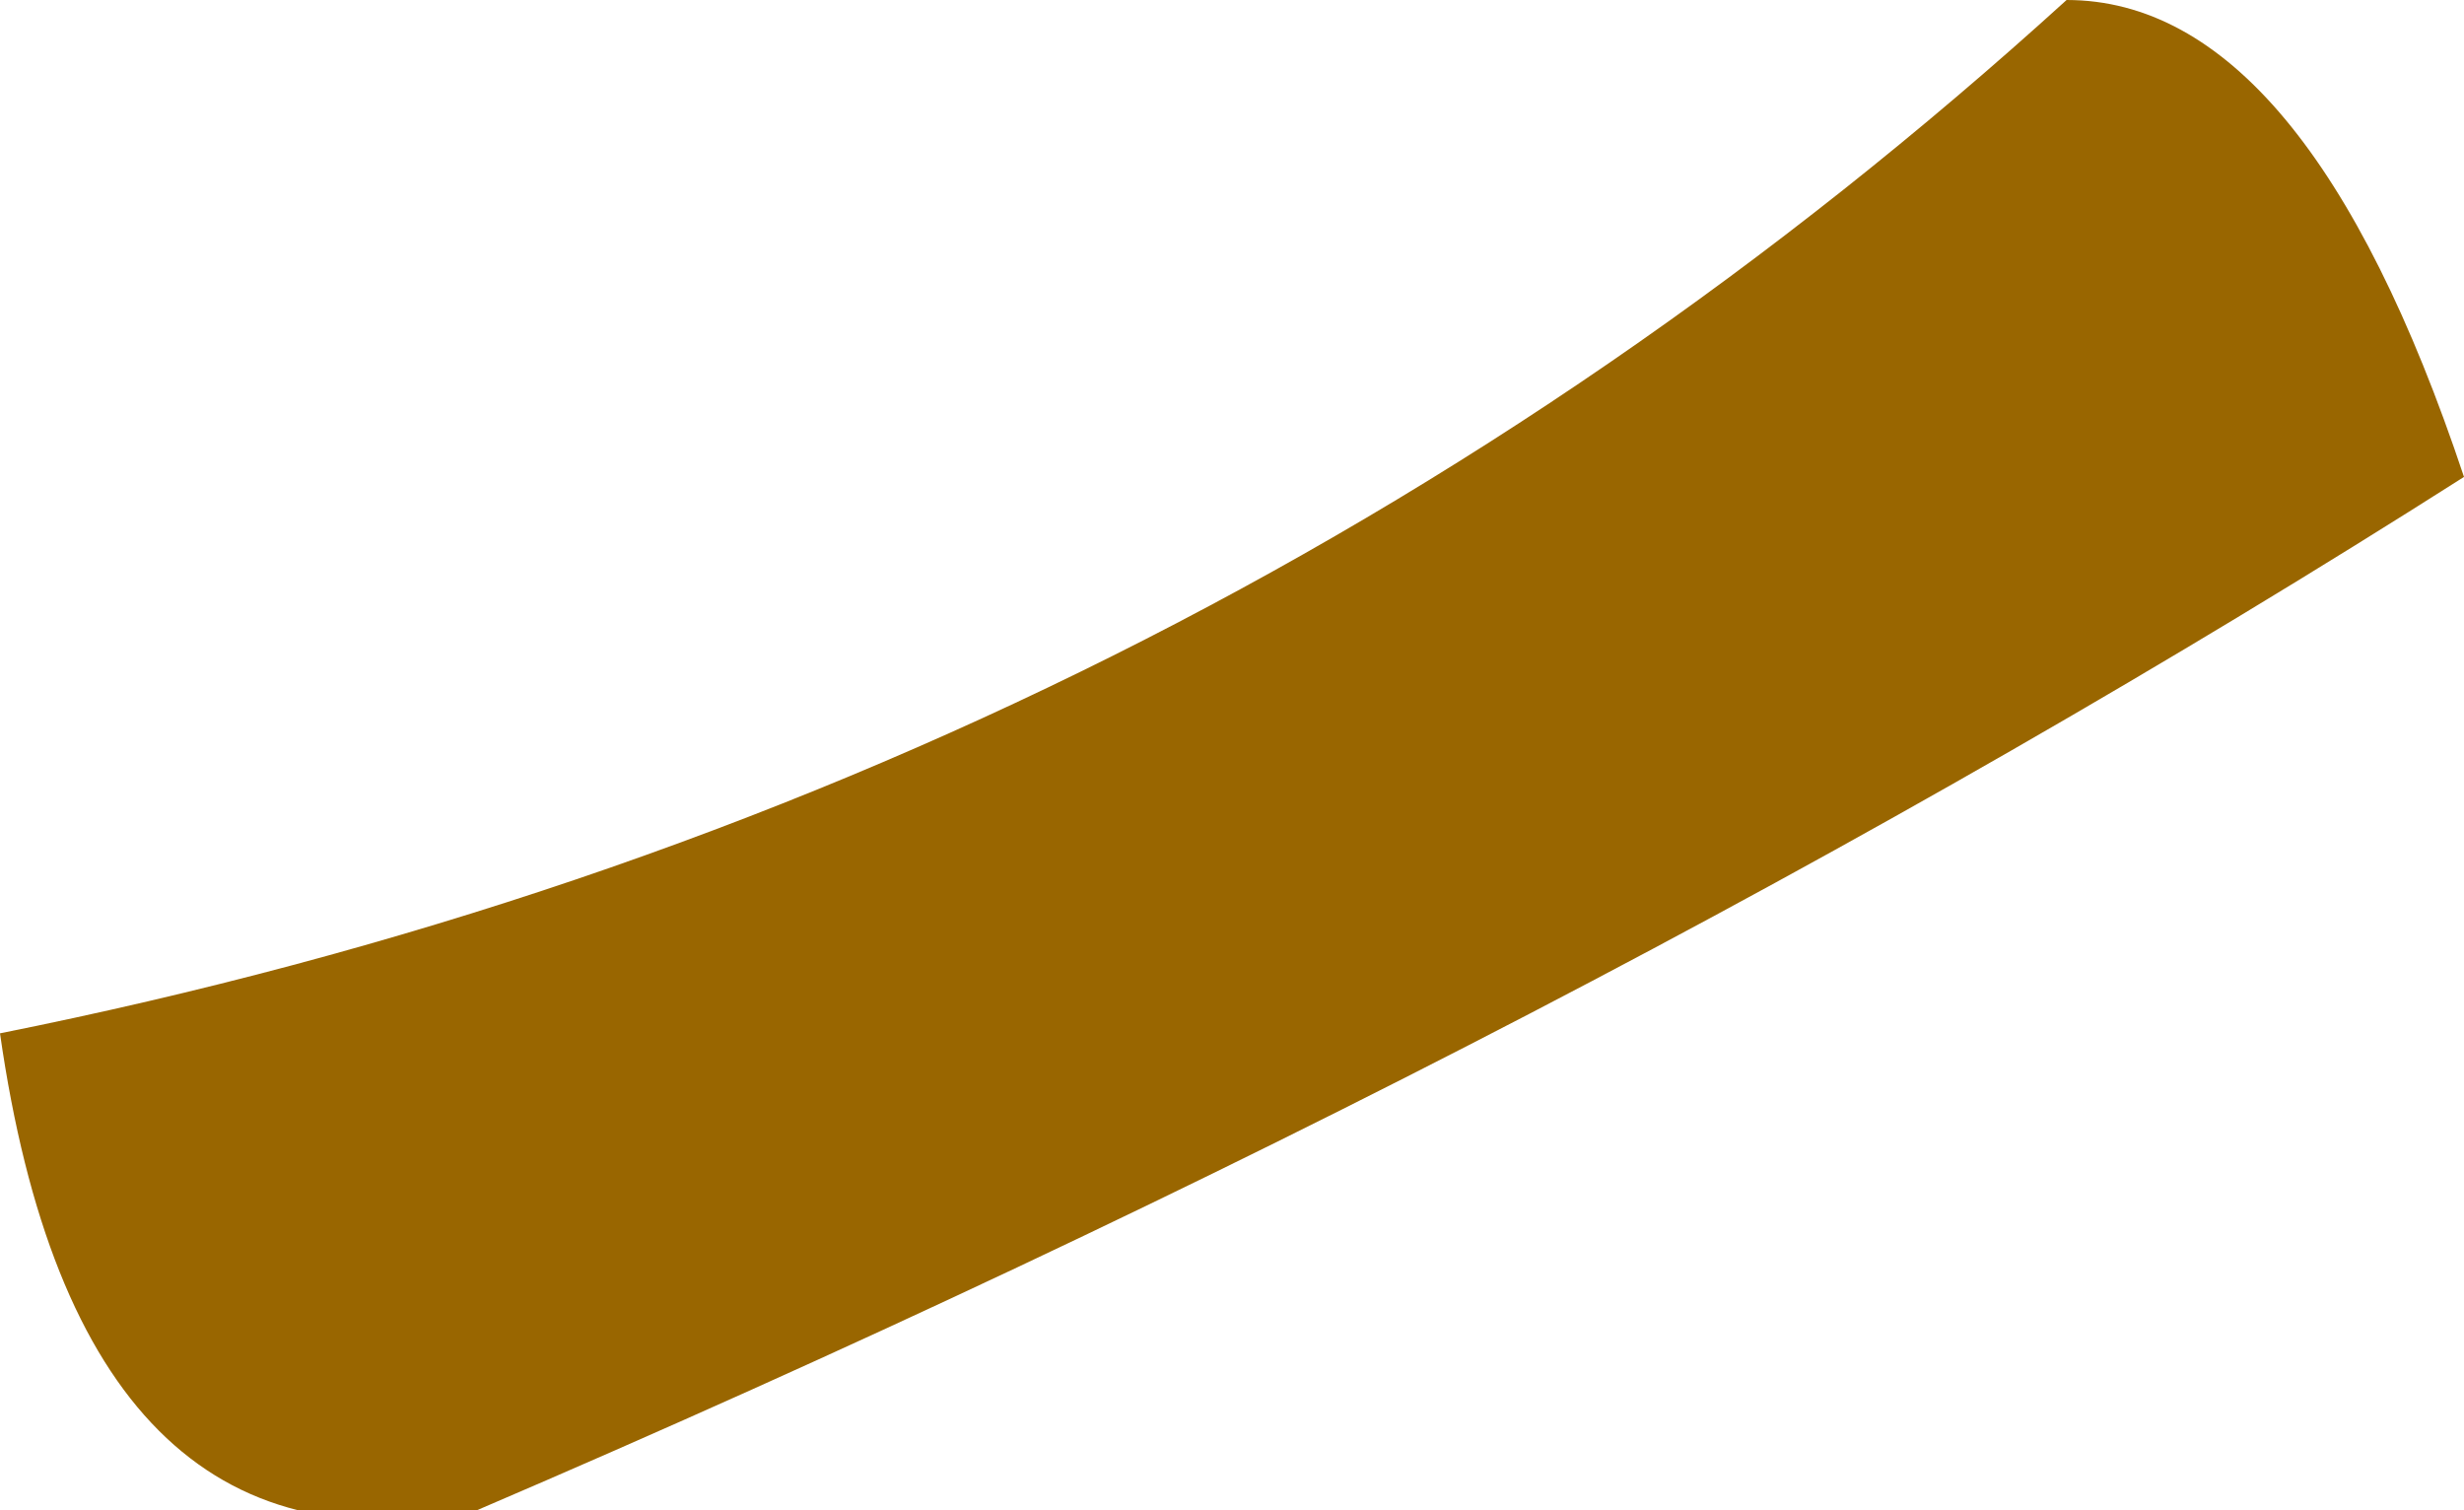 <?xml version="1.0" encoding="UTF-8" standalone="no"?>
<svg xmlns:xlink="http://www.w3.org/1999/xlink" height="0.95px" width="1.55px" xmlns="http://www.w3.org/2000/svg">
  <g transform="matrix(1.0, 0.0, 0.0, 1.0, 22.65, -6.65)">
    <path d="M-22.35 7.6 Q-22.6 7.65 -22.65 7.3 -21.9 7.15 -21.35 6.65 -21.2 6.65 -21.1 6.95 -21.65 7.3 -22.35 7.6" fill="#996600" fill-rule="evenodd" stroke="none"/>
  </g>
</svg>
